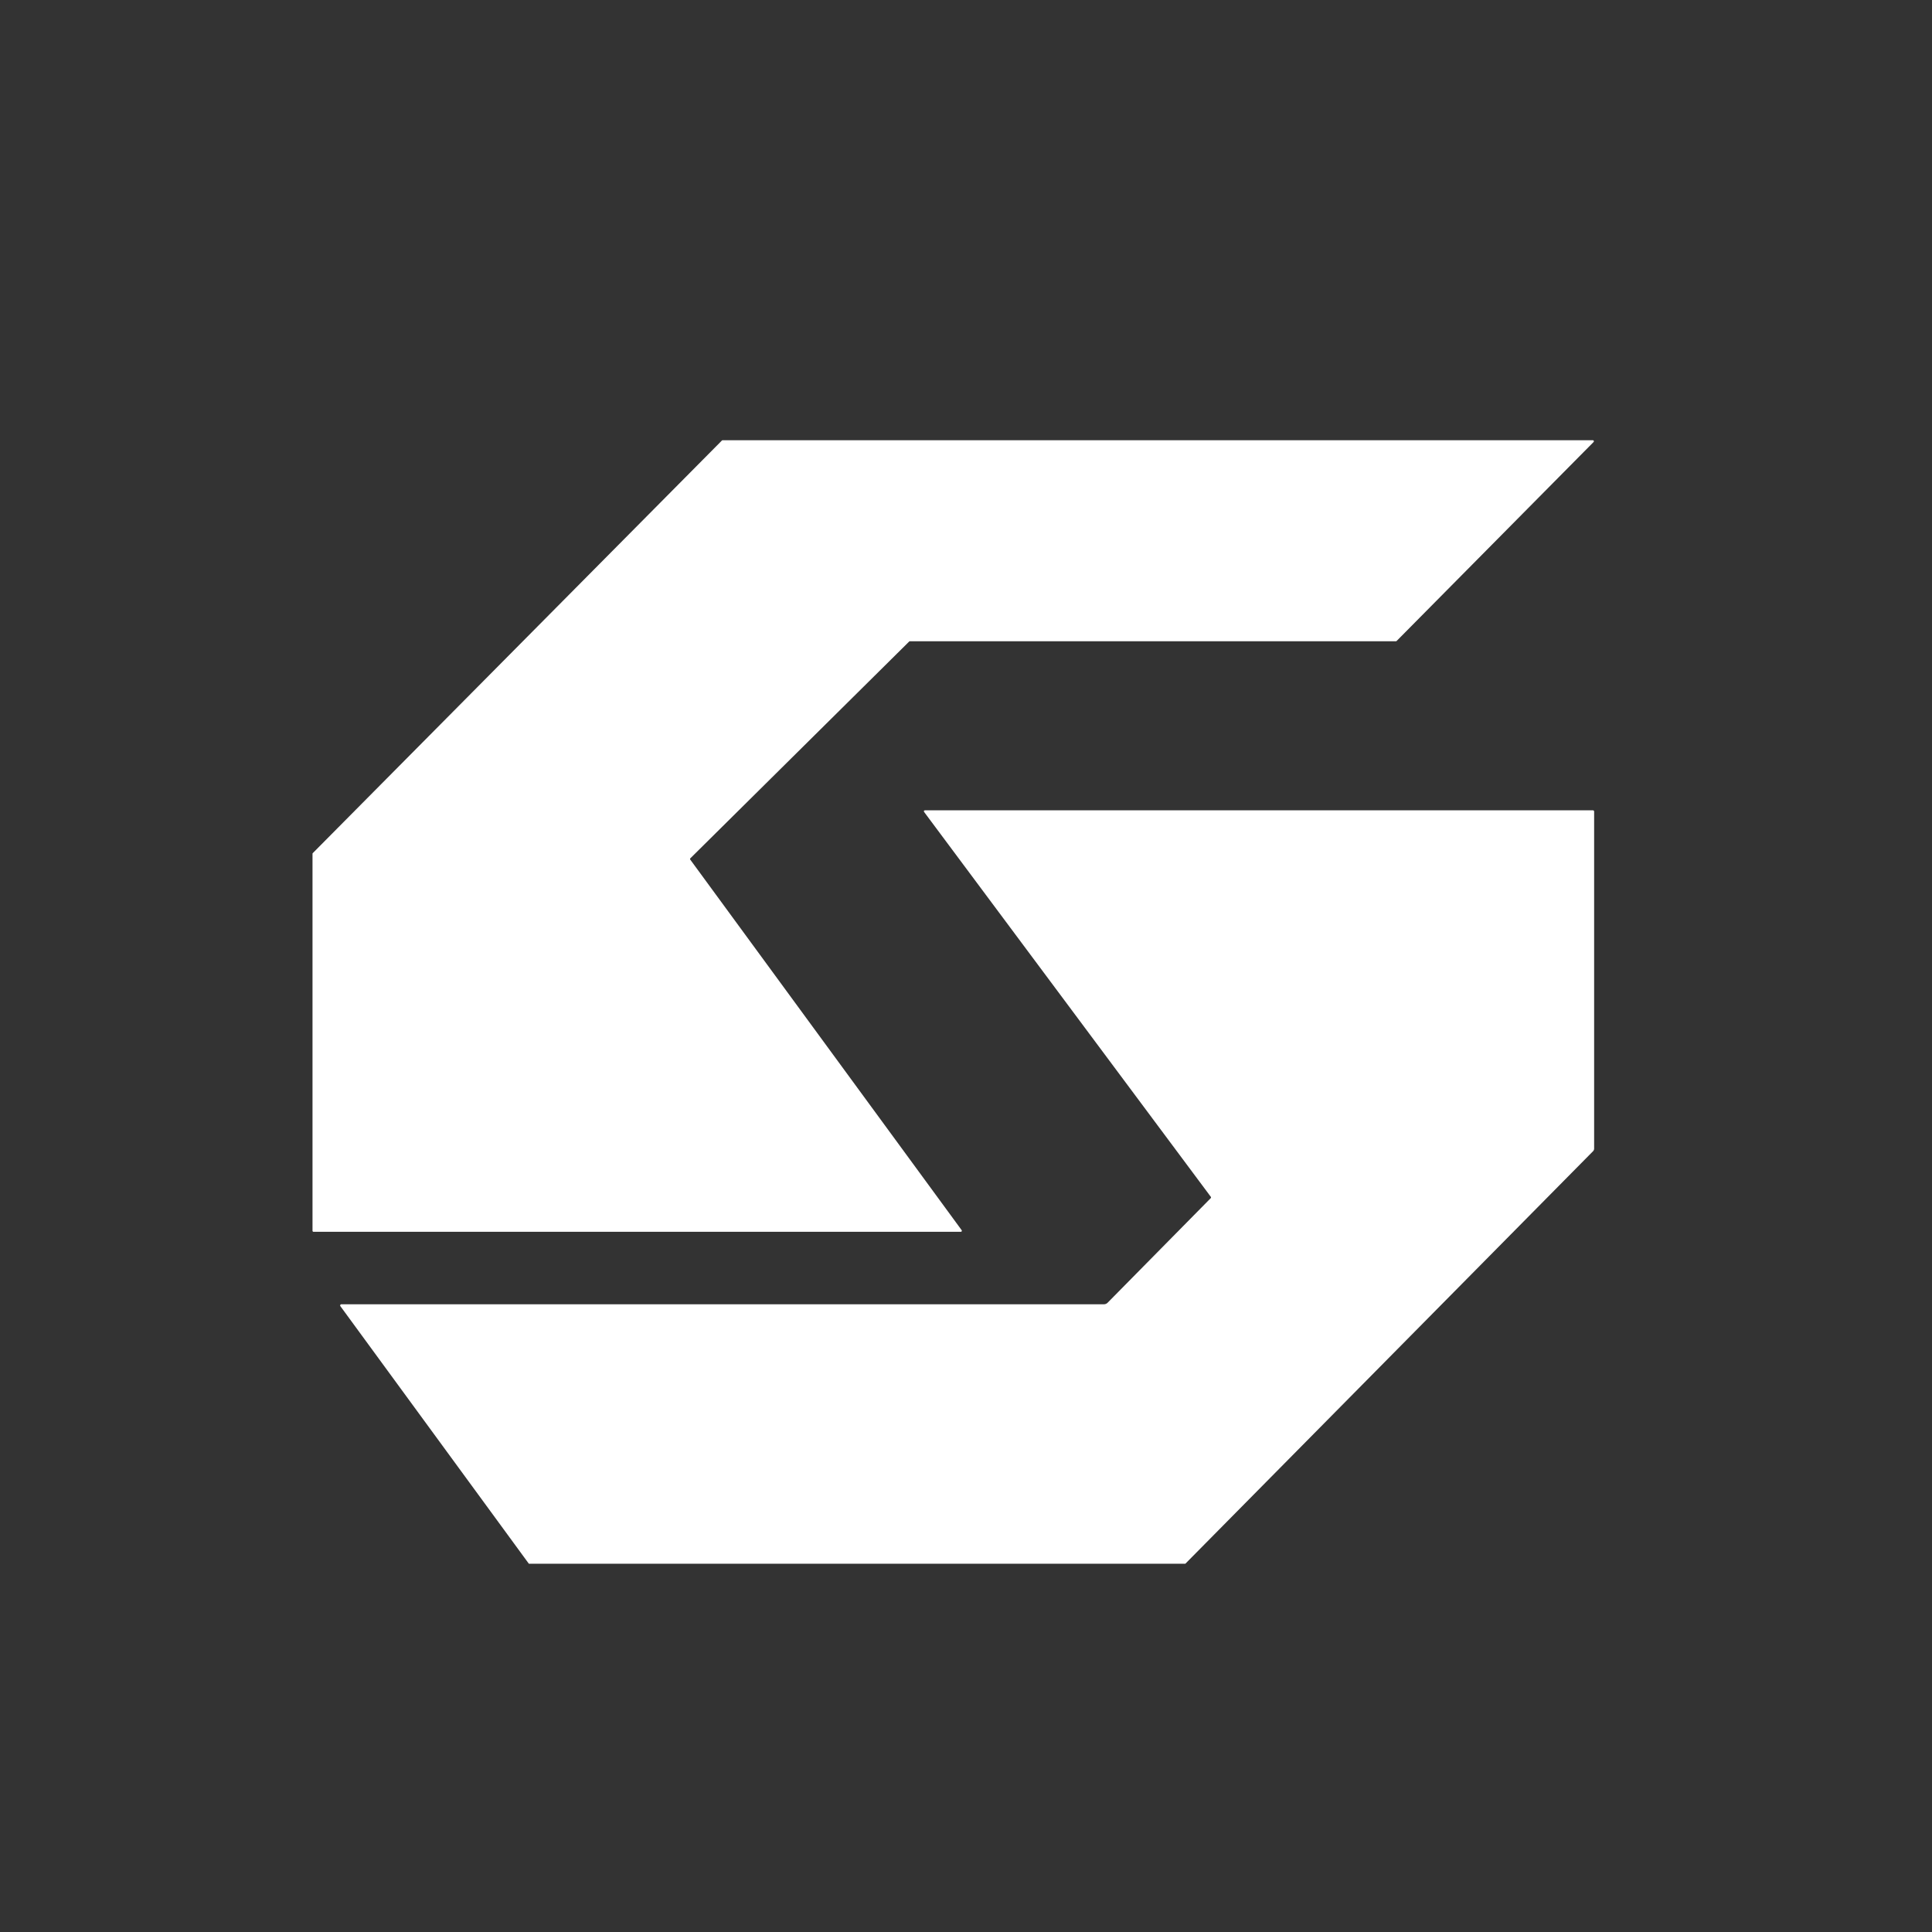 <svg xmlns="http://www.w3.org/2000/svg" width="480" height="480" xml:space="preserve"><rect width="100%" height="100%" fill="#333333" stroke="none"/><path fill="#FFF" d="M346.81 159.316H226.062a.26.26 0 0 0-.186.078l-54.347 53.834a.264.264 0 0 0-.031.349l67.416 92.045a.262.262 0 0 1-.209.418h-160.8a.262.262 0 0 1-.263-.263v-93.648c0-.07.028-.136.077-.186L179.35 109.452a.272.272 0 0 1 .186-.078h216.193a.264.264 0 0 1 .187.45l-48.92 49.414a.264.264 0 0 1-.186.078z"/><path fill="#FFF" d="M294.5 388.5H131.391l-46.819-63.978a.302.302 0 0 1 .247-.481h189.449c.342 0 .671-.136.913-.38l25.613-25.976a.266.266 0 0 0 .023-.349l-71.133-95.484c-.263-.356-.173-.534.271-.534h165.74c.243 0 .364.121.364.364v83.661a.944.944 0 0 1-.279.681L294.5 388.5z"/></svg>